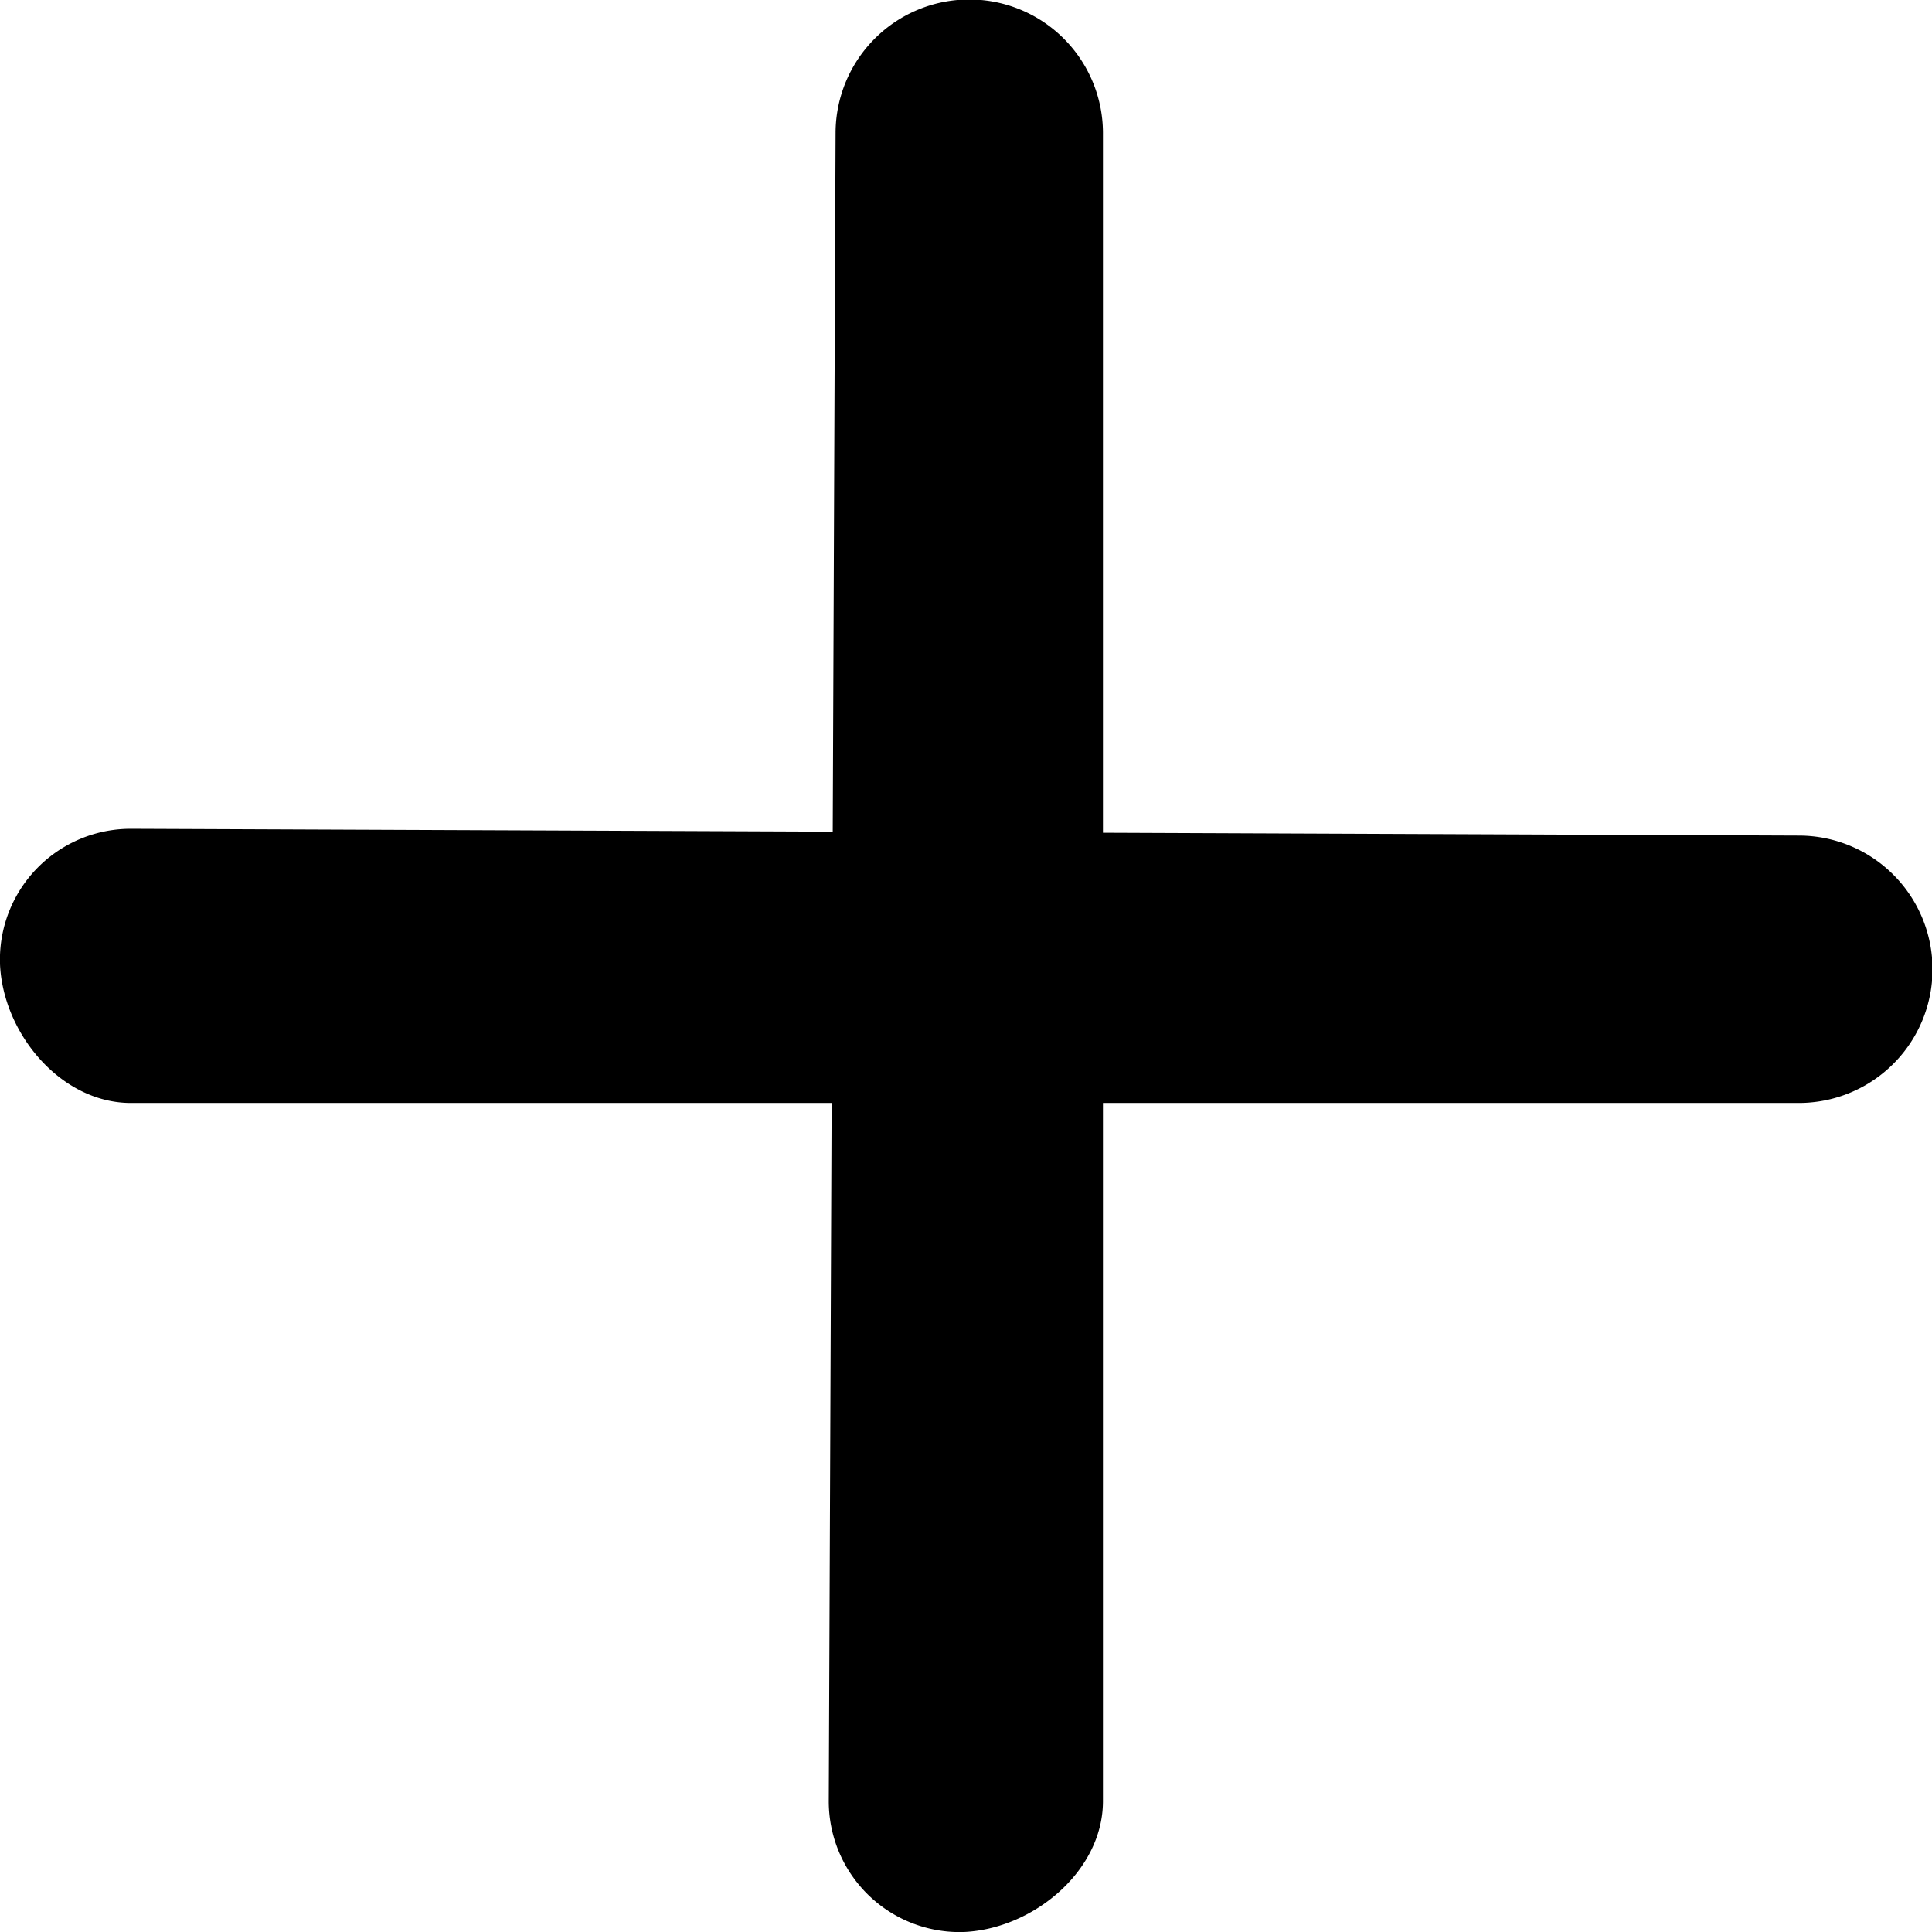 <svg id="Capa_1" data-name="Capa 1" xmlns="http://www.w3.org/2000/svg" viewBox="0 0 73.85 73.85"><title>plus</title><path d="M-517.94,569.2h0a5,5,0,0,1-5.17-5l0.26-63.78a5.11,5.11,0,0,1,5.11-5.09h0a5.11,5.11,0,0,1,5.11,5.16v63.74C-512.65,566.89-515.31,569.08-517.94,569.2Z" transform="translate(554.79 -495.35)"/><path d="M-554.79,532.2h0a5,5,0,0,1,5-5.17l63.78,0.26a5.11,5.11,0,0,1,5.09,5.11h0a5.11,5.11,0,0,1-5.16,5.11h-63.74C-552.48,537.49-554.68,534.84-554.79,532.2Z" transform="translate(554.79 -495.35)"/></svg>